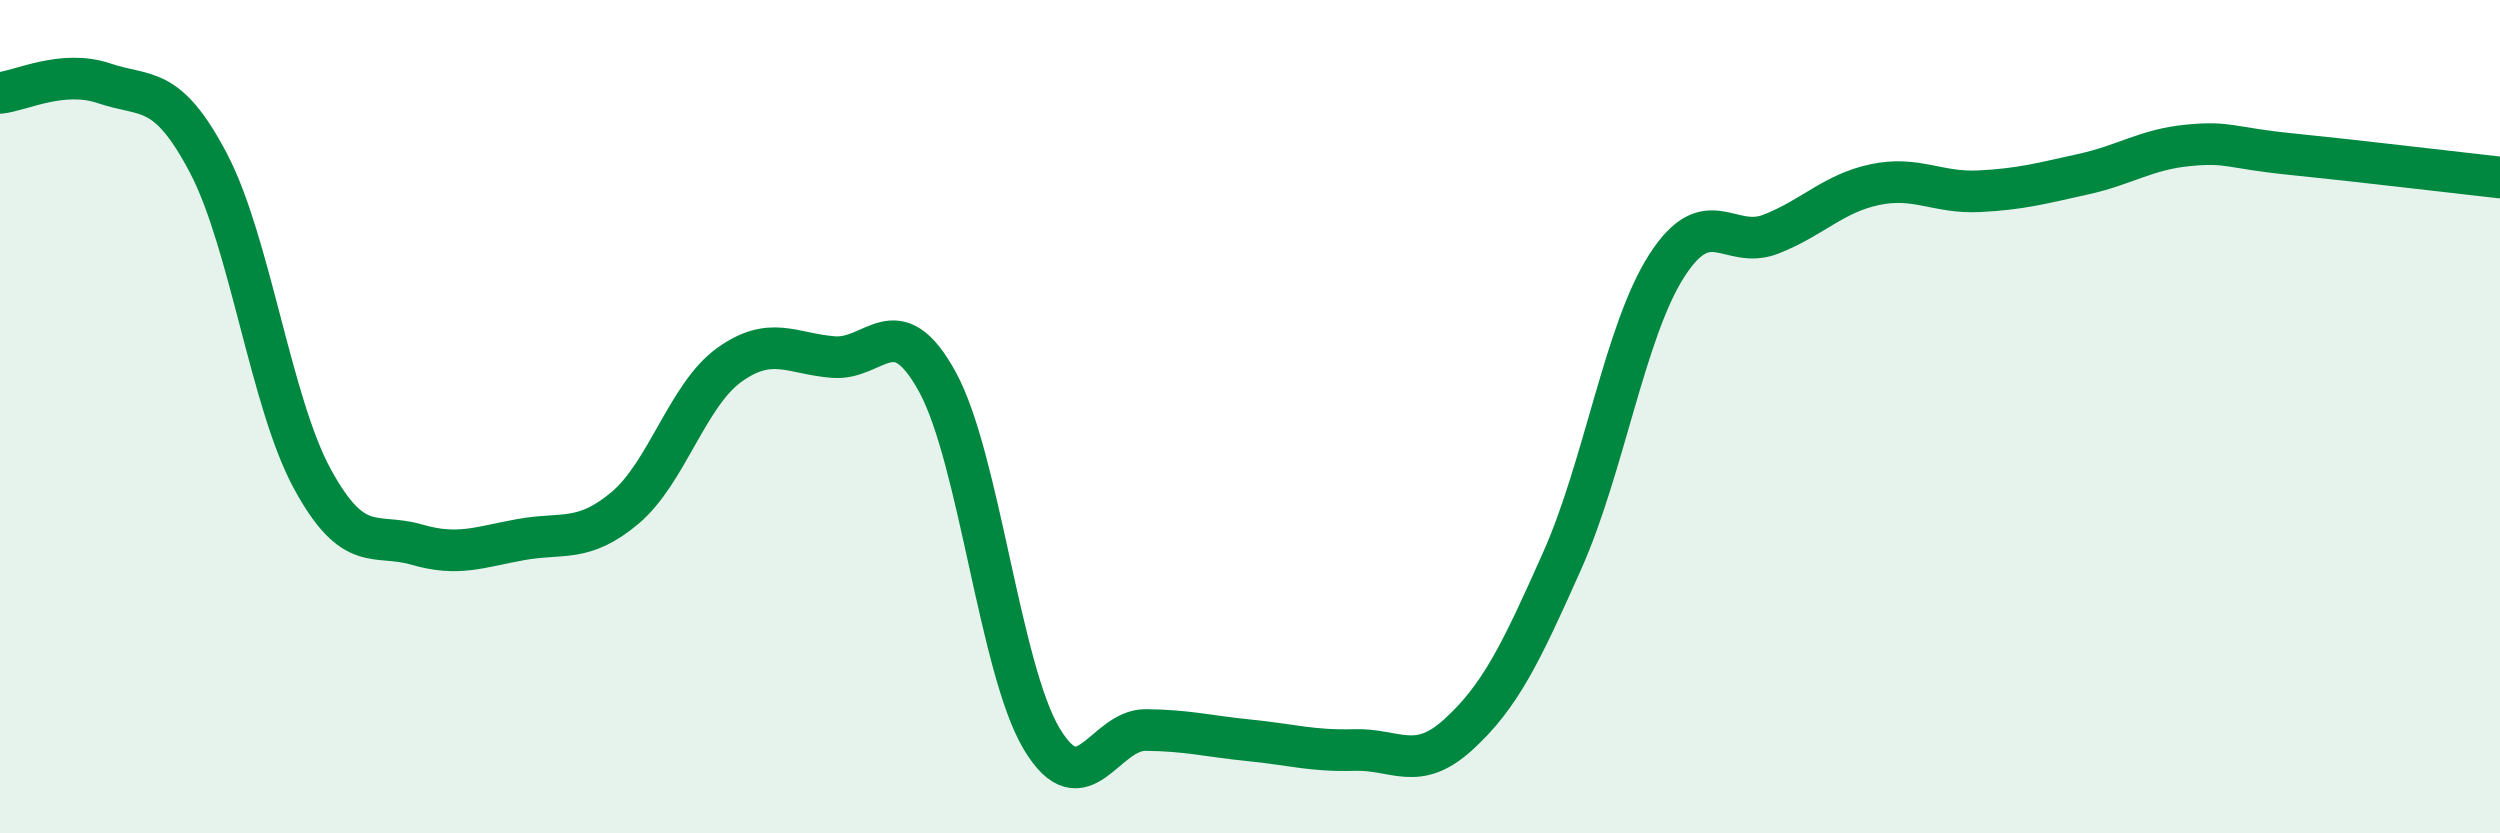
    <svg width="60" height="20" viewBox="0 0 60 20" xmlns="http://www.w3.org/2000/svg">
      <path
        d="M 0,2.23 C 0.5,2.18 1.5,1.66 2.5,2 C 3.5,2.34 4,2.01 5,3.91 C 6,5.81 6.5,9.67 7.5,11.5 C 8.5,13.33 9,12.78 10,13.07 C 11,13.36 11.5,13.13 12.5,12.95 C 13.5,12.77 14,13.03 15,12.19 C 16,11.35 16.5,9.48 17.5,8.76 C 18.5,8.04 19,8.49 20,8.57 C 21,8.65 21.5,7.34 22.5,9.17 C 23.5,11 24,16.06 25,17.73 C 26,19.4 26.5,17.51 27.5,17.52 C 28.5,17.53 29,17.67 30,17.77 C 31,17.87 31.5,18.03 32.5,18 C 33.5,17.97 34,18.54 35,17.63 C 36,16.72 36.5,15.69 37.5,13.44 C 38.5,11.19 39,7.94 40,6.38 C 41,4.82 41.5,6.01 42.5,5.62 C 43.5,5.23 44,4.64 45,4.43 C 46,4.22 46.5,4.64 47.5,4.59 C 48.5,4.54 49,4.4 50,4.18 C 51,3.96 51.5,3.59 52.5,3.49 C 53.5,3.39 53.5,3.55 55,3.7 C 56.5,3.85 59,4.15 60,4.26L60 20L0 20Z"
        fill="#008740"
        opacity="0.1"
        stroke-linecap="round"
        stroke-linejoin="round"
      />
      <path
        d="M 0,2.23 C 0.5,2.18 1.5,1.66 2.5,2 C 3.5,2.34 4,2.01 5,3.91 C 6,5.81 6.5,9.67 7.5,11.5 C 8.5,13.33 9,12.78 10,13.07 C 11,13.36 11.5,13.13 12.5,12.95 C 13.5,12.77 14,13.03 15,12.19 C 16,11.35 16.5,9.48 17.5,8.76 C 18.5,8.04 19,8.49 20,8.57 C 21,8.65 21.5,7.34 22.5,9.17 C 23.5,11 24,16.06 25,17.73 C 26,19.4 26.5,17.51 27.5,17.52 C 28.5,17.53 29,17.67 30,17.77 C 31,17.87 31.5,18.03 32.5,18 C 33.5,17.97 34,18.54 35,17.63 C 36,16.72 36.5,15.69 37.5,13.44 C 38.5,11.19 39,7.94 40,6.38 C 41,4.82 41.5,6.01 42.5,5.62 C 43.5,5.23 44,4.64 45,4.43 C 46,4.22 46.5,4.64 47.5,4.59 C 48.5,4.54 49,4.4 50,4.18 C 51,3.96 51.5,3.59 52.5,3.49 C 53.5,3.39 53.5,3.55 55,3.7 C 56.5,3.85 59,4.15 60,4.26"
        stroke="#008740"
        stroke-width="1"
        fill="none"
        stroke-linecap="round"
        stroke-linejoin="round"
      />
    </svg>
  